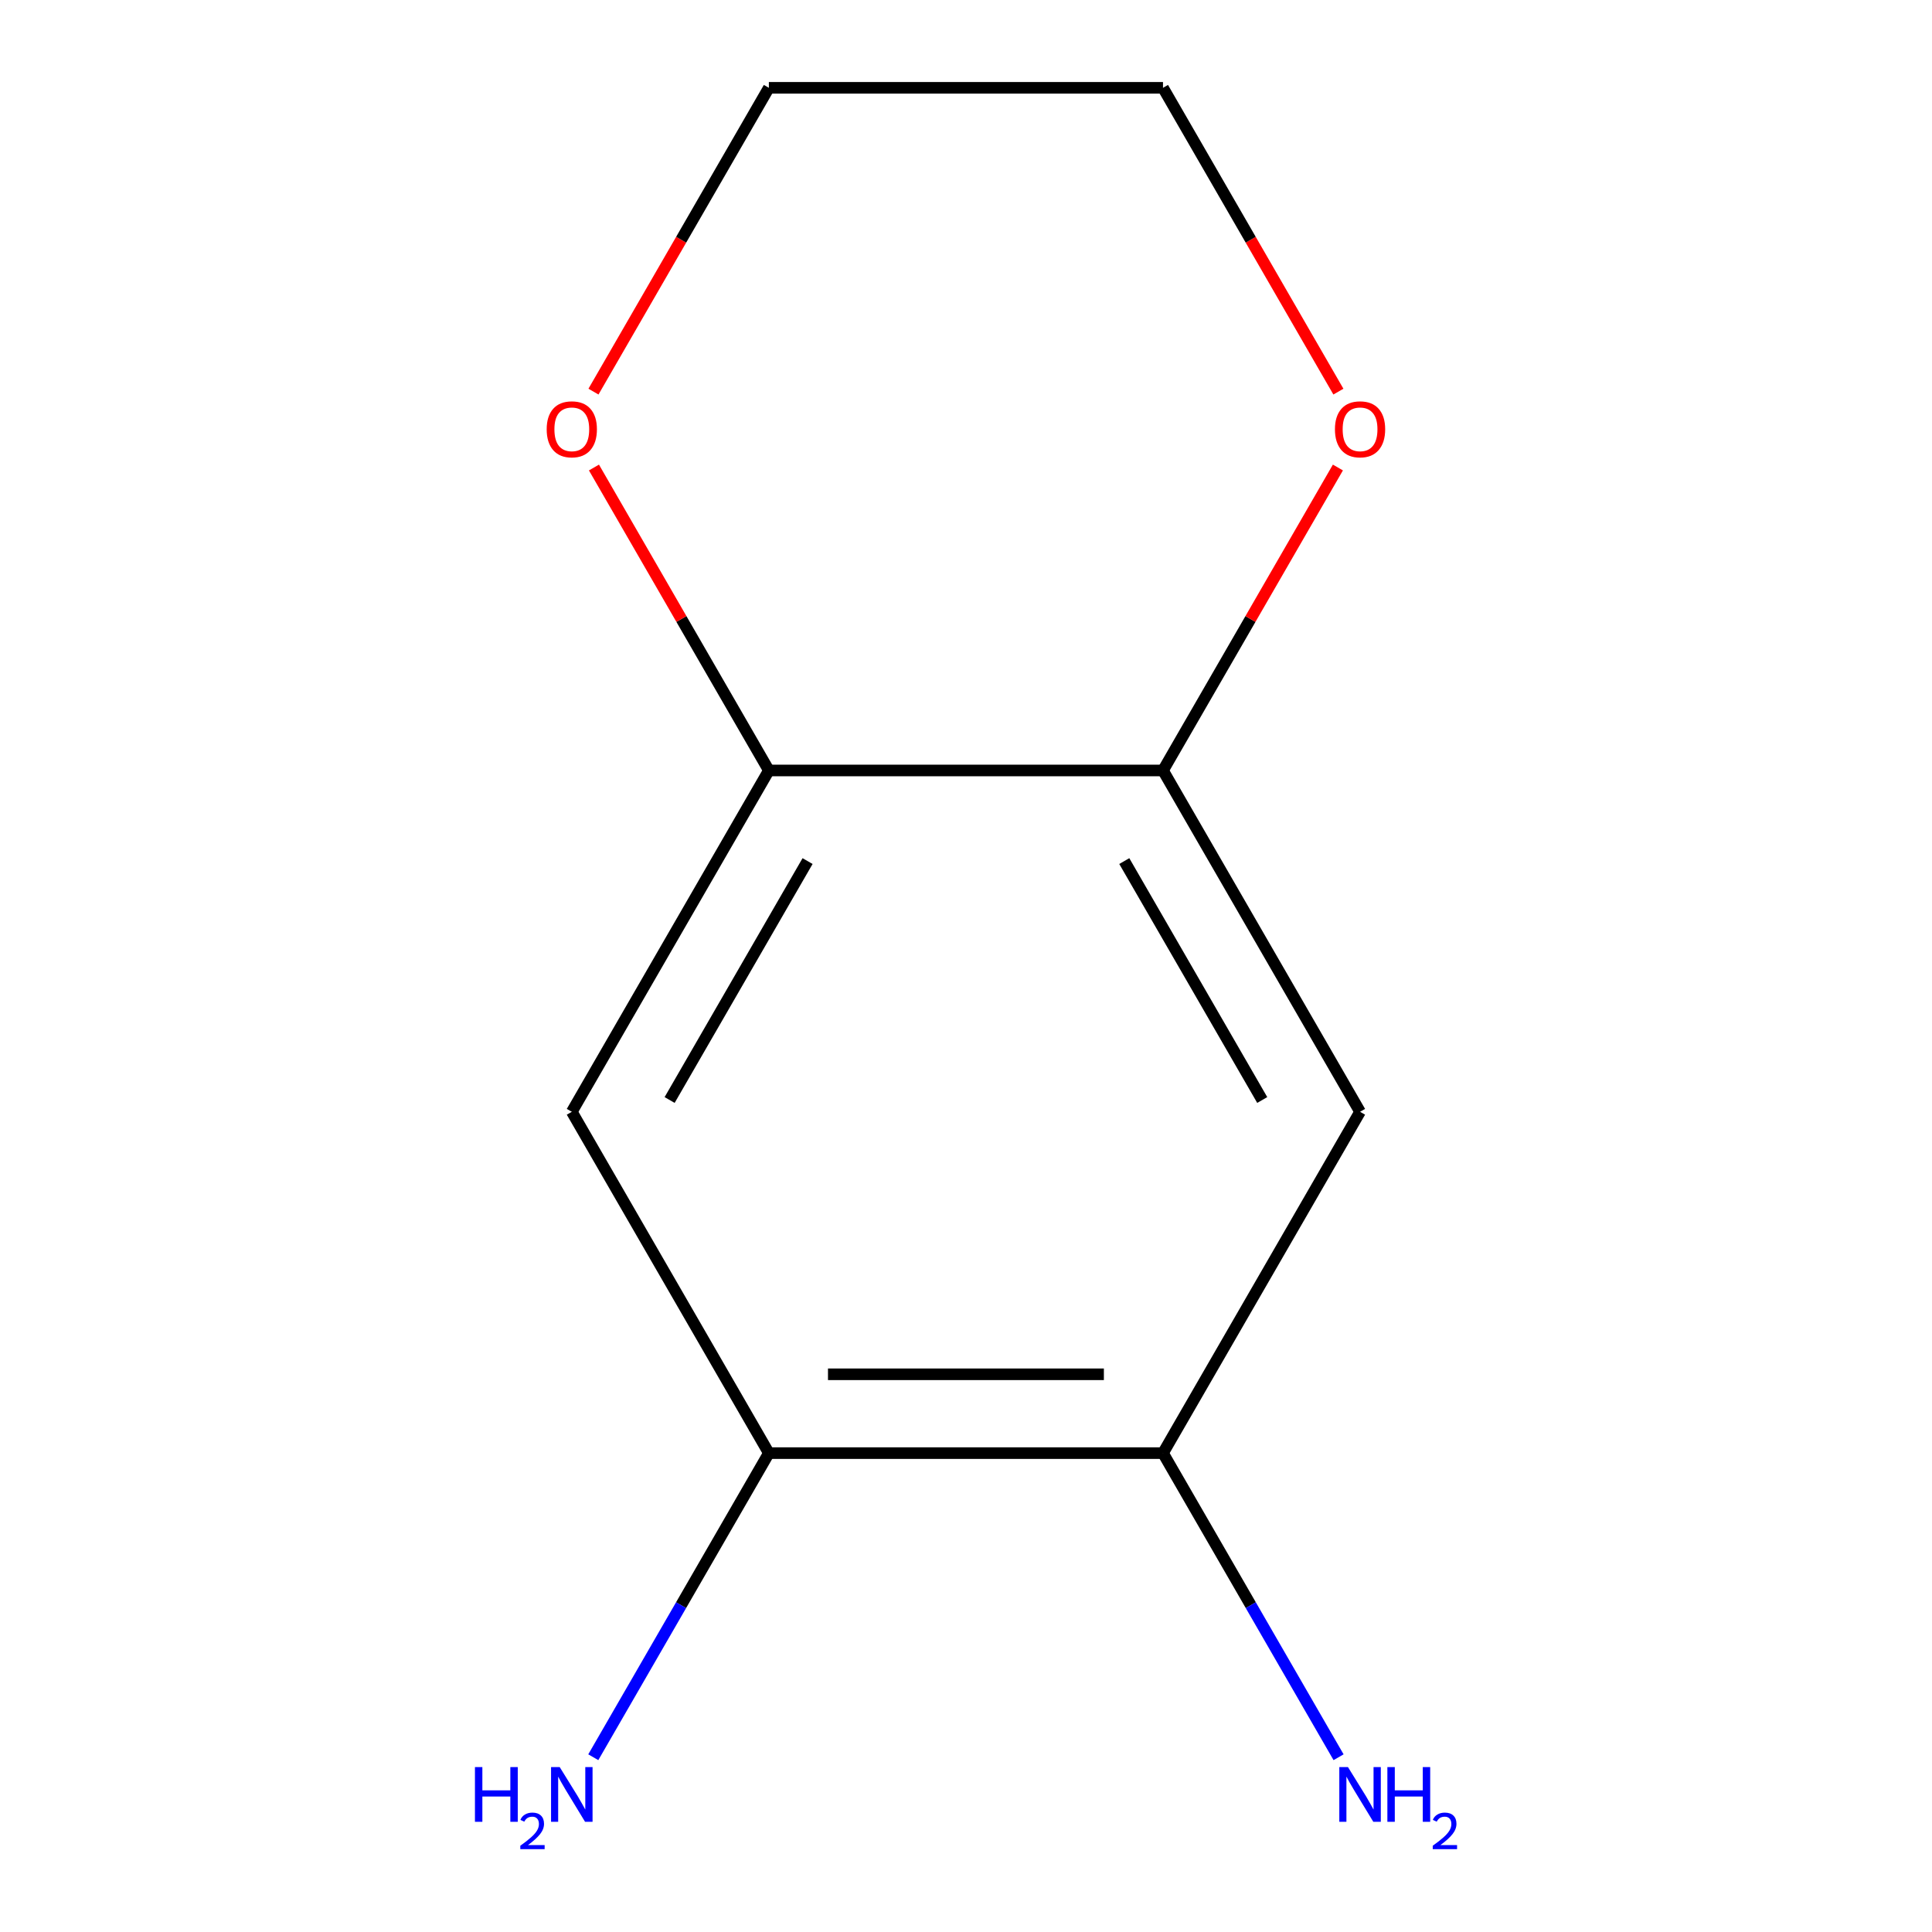 <?xml version='1.0' encoding='iso-8859-1'?>
<svg version='1.1' baseProfile='full'
              xmlns='http://www.w3.org/2000/svg'
                      xmlns:rdkit='http://www.rdkit.org/xml'
                      xmlns:xlink='http://www.w3.org/1999/xlink'
                  xml:space='preserve'
width='1000px' height='1000px' viewBox='0 0 1000 1000'>
<!-- END OF HEADER -->
<rect style='opacity:1.0;fill:#FFFFFF;stroke:none' width='1000' height='1000' x='0' y='0'> </rect>
<path class='bond-2' d='M 703.964,575.462 L 601.964,398.793' style='fill:none;fill-rule:evenodd;stroke:#000000;stroke-width:6px;stroke-linecap:butt;stroke-linejoin:miter;stroke-opacity:1' />
<path class='bond-2' d='M 653.33,569.362 L 581.93,445.693' style='fill:none;fill-rule:evenodd;stroke:#000000;stroke-width:6px;stroke-linecap:butt;stroke-linejoin:miter;stroke-opacity:1' />
<path class='bond-4' d='M 703.964,575.462 L 601.964,752.131' style='fill:none;fill-rule:evenodd;stroke:#000000;stroke-width:6px;stroke-linecap:butt;stroke-linejoin:miter;stroke-opacity:1' />
<path class='bond-0' d='M 295.964,575.462 L 397.964,752.131' style='fill:none;fill-rule:evenodd;stroke:#000000;stroke-width:6px;stroke-linecap:butt;stroke-linejoin:miter;stroke-opacity:1' />
<path class='bond-11' d='M 295.964,575.462 L 397.964,398.793' style='fill:none;fill-rule:evenodd;stroke:#000000;stroke-width:6px;stroke-linecap:butt;stroke-linejoin:miter;stroke-opacity:1' />
<path class='bond-11' d='M 346.597,569.362 L 417.997,445.693' style='fill:none;fill-rule:evenodd;stroke:#000000;stroke-width:6px;stroke-linecap:butt;stroke-linejoin:miter;stroke-opacity:1' />
<path class='bond-1' d='M 397.964,398.793 L 601.964,398.793' style='fill:none;fill-rule:evenodd;stroke:#000000;stroke-width:6px;stroke-linecap:butt;stroke-linejoin:miter;stroke-opacity:1' />
<path class='bond-6' d='M 397.964,398.793 L 352.697,320.388' style='fill:none;fill-rule:evenodd;stroke:#000000;stroke-width:6px;stroke-linecap:butt;stroke-linejoin:miter;stroke-opacity:1' />
<path class='bond-6' d='M 352.697,320.388 L 307.43,241.984' style='fill:none;fill-rule:evenodd;stroke:#FF0000;stroke-width:6px;stroke-linecap:butt;stroke-linejoin:miter;stroke-opacity:1' />
<path class='bond-5' d='M 601.964,398.793 L 647.231,320.388' style='fill:none;fill-rule:evenodd;stroke:#000000;stroke-width:6px;stroke-linecap:butt;stroke-linejoin:miter;stroke-opacity:1' />
<path class='bond-5' d='M 647.231,320.388 L 692.497,241.984' style='fill:none;fill-rule:evenodd;stroke:#FF0000;stroke-width:6px;stroke-linecap:butt;stroke-linejoin:miter;stroke-opacity:1' />
<path class='bond-3' d='M 397.964,752.131 L 601.964,752.131' style='fill:none;fill-rule:evenodd;stroke:#000000;stroke-width:6px;stroke-linecap:butt;stroke-linejoin:miter;stroke-opacity:1' />
<path class='bond-3' d='M 428.564,711.331 L 571.364,711.331' style='fill:none;fill-rule:evenodd;stroke:#000000;stroke-width:6px;stroke-linecap:butt;stroke-linejoin:miter;stroke-opacity:1' />
<path class='bond-7' d='M 397.964,752.131 L 352.524,830.836' style='fill:none;fill-rule:evenodd;stroke:#000000;stroke-width:6px;stroke-linecap:butt;stroke-linejoin:miter;stroke-opacity:1' />
<path class='bond-7' d='M 352.524,830.836 L 307.083,909.541' style='fill:none;fill-rule:evenodd;stroke:#0000FF;stroke-width:6px;stroke-linecap:butt;stroke-linejoin:miter;stroke-opacity:1' />
<path class='bond-8' d='M 601.964,752.131 L 647.404,830.836' style='fill:none;fill-rule:evenodd;stroke:#000000;stroke-width:6px;stroke-linecap:butt;stroke-linejoin:miter;stroke-opacity:1' />
<path class='bond-8' d='M 647.404,830.836 L 692.844,909.541' style='fill:none;fill-rule:evenodd;stroke:#0000FF;stroke-width:6px;stroke-linecap:butt;stroke-linejoin:miter;stroke-opacity:1' />
<path class='bond-10' d='M 692.752,202.704 L 647.358,124.079' style='fill:none;fill-rule:evenodd;stroke:#FF0000;stroke-width:6px;stroke-linecap:butt;stroke-linejoin:miter;stroke-opacity:1' />
<path class='bond-10' d='M 647.358,124.079 L 601.964,45.455' style='fill:none;fill-rule:evenodd;stroke:#000000;stroke-width:6px;stroke-linecap:butt;stroke-linejoin:miter;stroke-opacity:1' />
<path class='bond-12' d='M 307.176,202.704 L 352.57,124.079' style='fill:none;fill-rule:evenodd;stroke:#FF0000;stroke-width:6px;stroke-linecap:butt;stroke-linejoin:miter;stroke-opacity:1' />
<path class='bond-12' d='M 352.57,124.079 L 397.964,45.455' style='fill:none;fill-rule:evenodd;stroke:#000000;stroke-width:6px;stroke-linecap:butt;stroke-linejoin:miter;stroke-opacity:1' />
<path class='bond-9' d='M 397.964,45.455 L 601.964,45.455' style='fill:none;fill-rule:evenodd;stroke:#000000;stroke-width:6px;stroke-linecap:butt;stroke-linejoin:miter;stroke-opacity:1' />
<path  class='atom-6' d='M 690.964 222.204
Q 690.964 215.404, 694.324 211.604
Q 697.684 207.804, 703.964 207.804
Q 710.244 207.804, 713.604 211.604
Q 716.964 215.404, 716.964 222.204
Q 716.964 229.084, 713.564 233.004
Q 710.164 236.884, 703.964 236.884
Q 697.724 236.884, 694.324 233.004
Q 690.964 229.124, 690.964 222.204
M 703.964 233.684
Q 708.284 233.684, 710.604 230.804
Q 712.964 227.884, 712.964 222.204
Q 712.964 216.644, 710.604 213.844
Q 708.284 211.004, 703.964 211.004
Q 699.644 211.004, 697.284 213.804
Q 694.964 216.604, 694.964 222.204
Q 694.964 227.924, 697.284 230.804
Q 699.644 233.684, 703.964 233.684
' fill='#FF0000'/>
<path  class='atom-7' d='M 282.964 222.204
Q 282.964 215.404, 286.324 211.604
Q 289.684 207.804, 295.964 207.804
Q 302.244 207.804, 305.604 211.604
Q 308.964 215.404, 308.964 222.204
Q 308.964 229.084, 305.564 233.004
Q 302.164 236.884, 295.964 236.884
Q 289.724 236.884, 286.324 233.004
Q 282.964 229.124, 282.964 222.204
M 295.964 233.684
Q 300.284 233.684, 302.604 230.804
Q 304.964 227.884, 304.964 222.204
Q 304.964 216.644, 302.604 213.844
Q 300.284 211.004, 295.964 211.004
Q 291.644 211.004, 289.284 213.804
Q 286.964 216.604, 286.964 222.204
Q 286.964 227.924, 289.284 230.804
Q 291.644 233.684, 295.964 233.684
' fill='#FF0000'/>
<path  class='atom-8' d='M 245.831 914.641
L 249.671 914.641
L 249.671 926.681
L 264.151 926.681
L 264.151 914.641
L 267.991 914.641
L 267.991 942.961
L 264.151 942.961
L 264.151 929.881
L 249.671 929.881
L 249.671 942.961
L 245.831 942.961
L 245.831 914.641
' fill='#0000FF'/>
<path  class='atom-8' d='M 269.364 941.967
Q 270.05 940.198, 271.687 939.221
Q 273.324 938.218, 275.594 938.218
Q 278.419 938.218, 280.003 939.749
Q 281.587 941.281, 281.587 944
Q 281.587 946.772, 279.528 949.359
Q 277.495 951.946, 273.271 955.009
L 281.904 955.009
L 281.904 957.121
L 269.311 957.121
L 269.311 955.352
Q 272.796 952.87, 274.855 951.022
Q 276.94 949.174, 277.944 947.511
Q 278.947 945.848, 278.947 944.132
Q 278.947 942.337, 278.049 941.333
Q 277.152 940.33, 275.594 940.33
Q 274.089 940.33, 273.086 940.937
Q 272.083 941.545, 271.37 942.891
L 269.364 941.967
' fill='#0000FF'/>
<path  class='atom-8' d='M 289.704 914.641
L 298.984 929.641
Q 299.904 931.121, 301.384 933.801
Q 302.864 936.481, 302.944 936.641
L 302.944 914.641
L 306.704 914.641
L 306.704 942.961
L 302.824 942.961
L 292.864 926.561
Q 291.704 924.641, 290.464 922.441
Q 289.264 920.241, 288.904 919.561
L 288.904 942.961
L 285.224 942.961
L 285.224 914.641
L 289.704 914.641
' fill='#0000FF'/>
<path  class='atom-9' d='M 697.704 914.641
L 706.984 929.641
Q 707.904 931.121, 709.384 933.801
Q 710.864 936.481, 710.944 936.641
L 710.944 914.641
L 714.704 914.641
L 714.704 942.961
L 710.824 942.961
L 700.864 926.561
Q 699.704 924.641, 698.464 922.441
Q 697.264 920.241, 696.904 919.561
L 696.904 942.961
L 693.224 942.961
L 693.224 914.641
L 697.704 914.641
' fill='#0000FF'/>
<path  class='atom-9' d='M 718.104 914.641
L 721.944 914.641
L 721.944 926.681
L 736.424 926.681
L 736.424 914.641
L 740.264 914.641
L 740.264 942.961
L 736.424 942.961
L 736.424 929.881
L 721.944 929.881
L 721.944 942.961
L 718.104 942.961
L 718.104 914.641
' fill='#0000FF'/>
<path  class='atom-9' d='M 741.636 941.967
Q 742.323 940.198, 743.96 939.221
Q 745.596 938.218, 747.867 938.218
Q 750.692 938.218, 752.276 939.749
Q 753.86 941.281, 753.86 944
Q 753.86 946.772, 751.8 949.359
Q 749.768 951.946, 745.544 955.009
L 754.176 955.009
L 754.176 957.121
L 741.584 957.121
L 741.584 955.352
Q 745.068 952.87, 747.128 951.022
Q 749.213 949.174, 750.216 947.511
Q 751.22 945.848, 751.22 944.132
Q 751.22 942.337, 750.322 941.333
Q 749.424 940.33, 747.867 940.33
Q 746.362 940.33, 745.359 940.937
Q 744.356 941.545, 743.643 942.891
L 741.636 941.967
' fill='#0000FF'/>
</svg>
